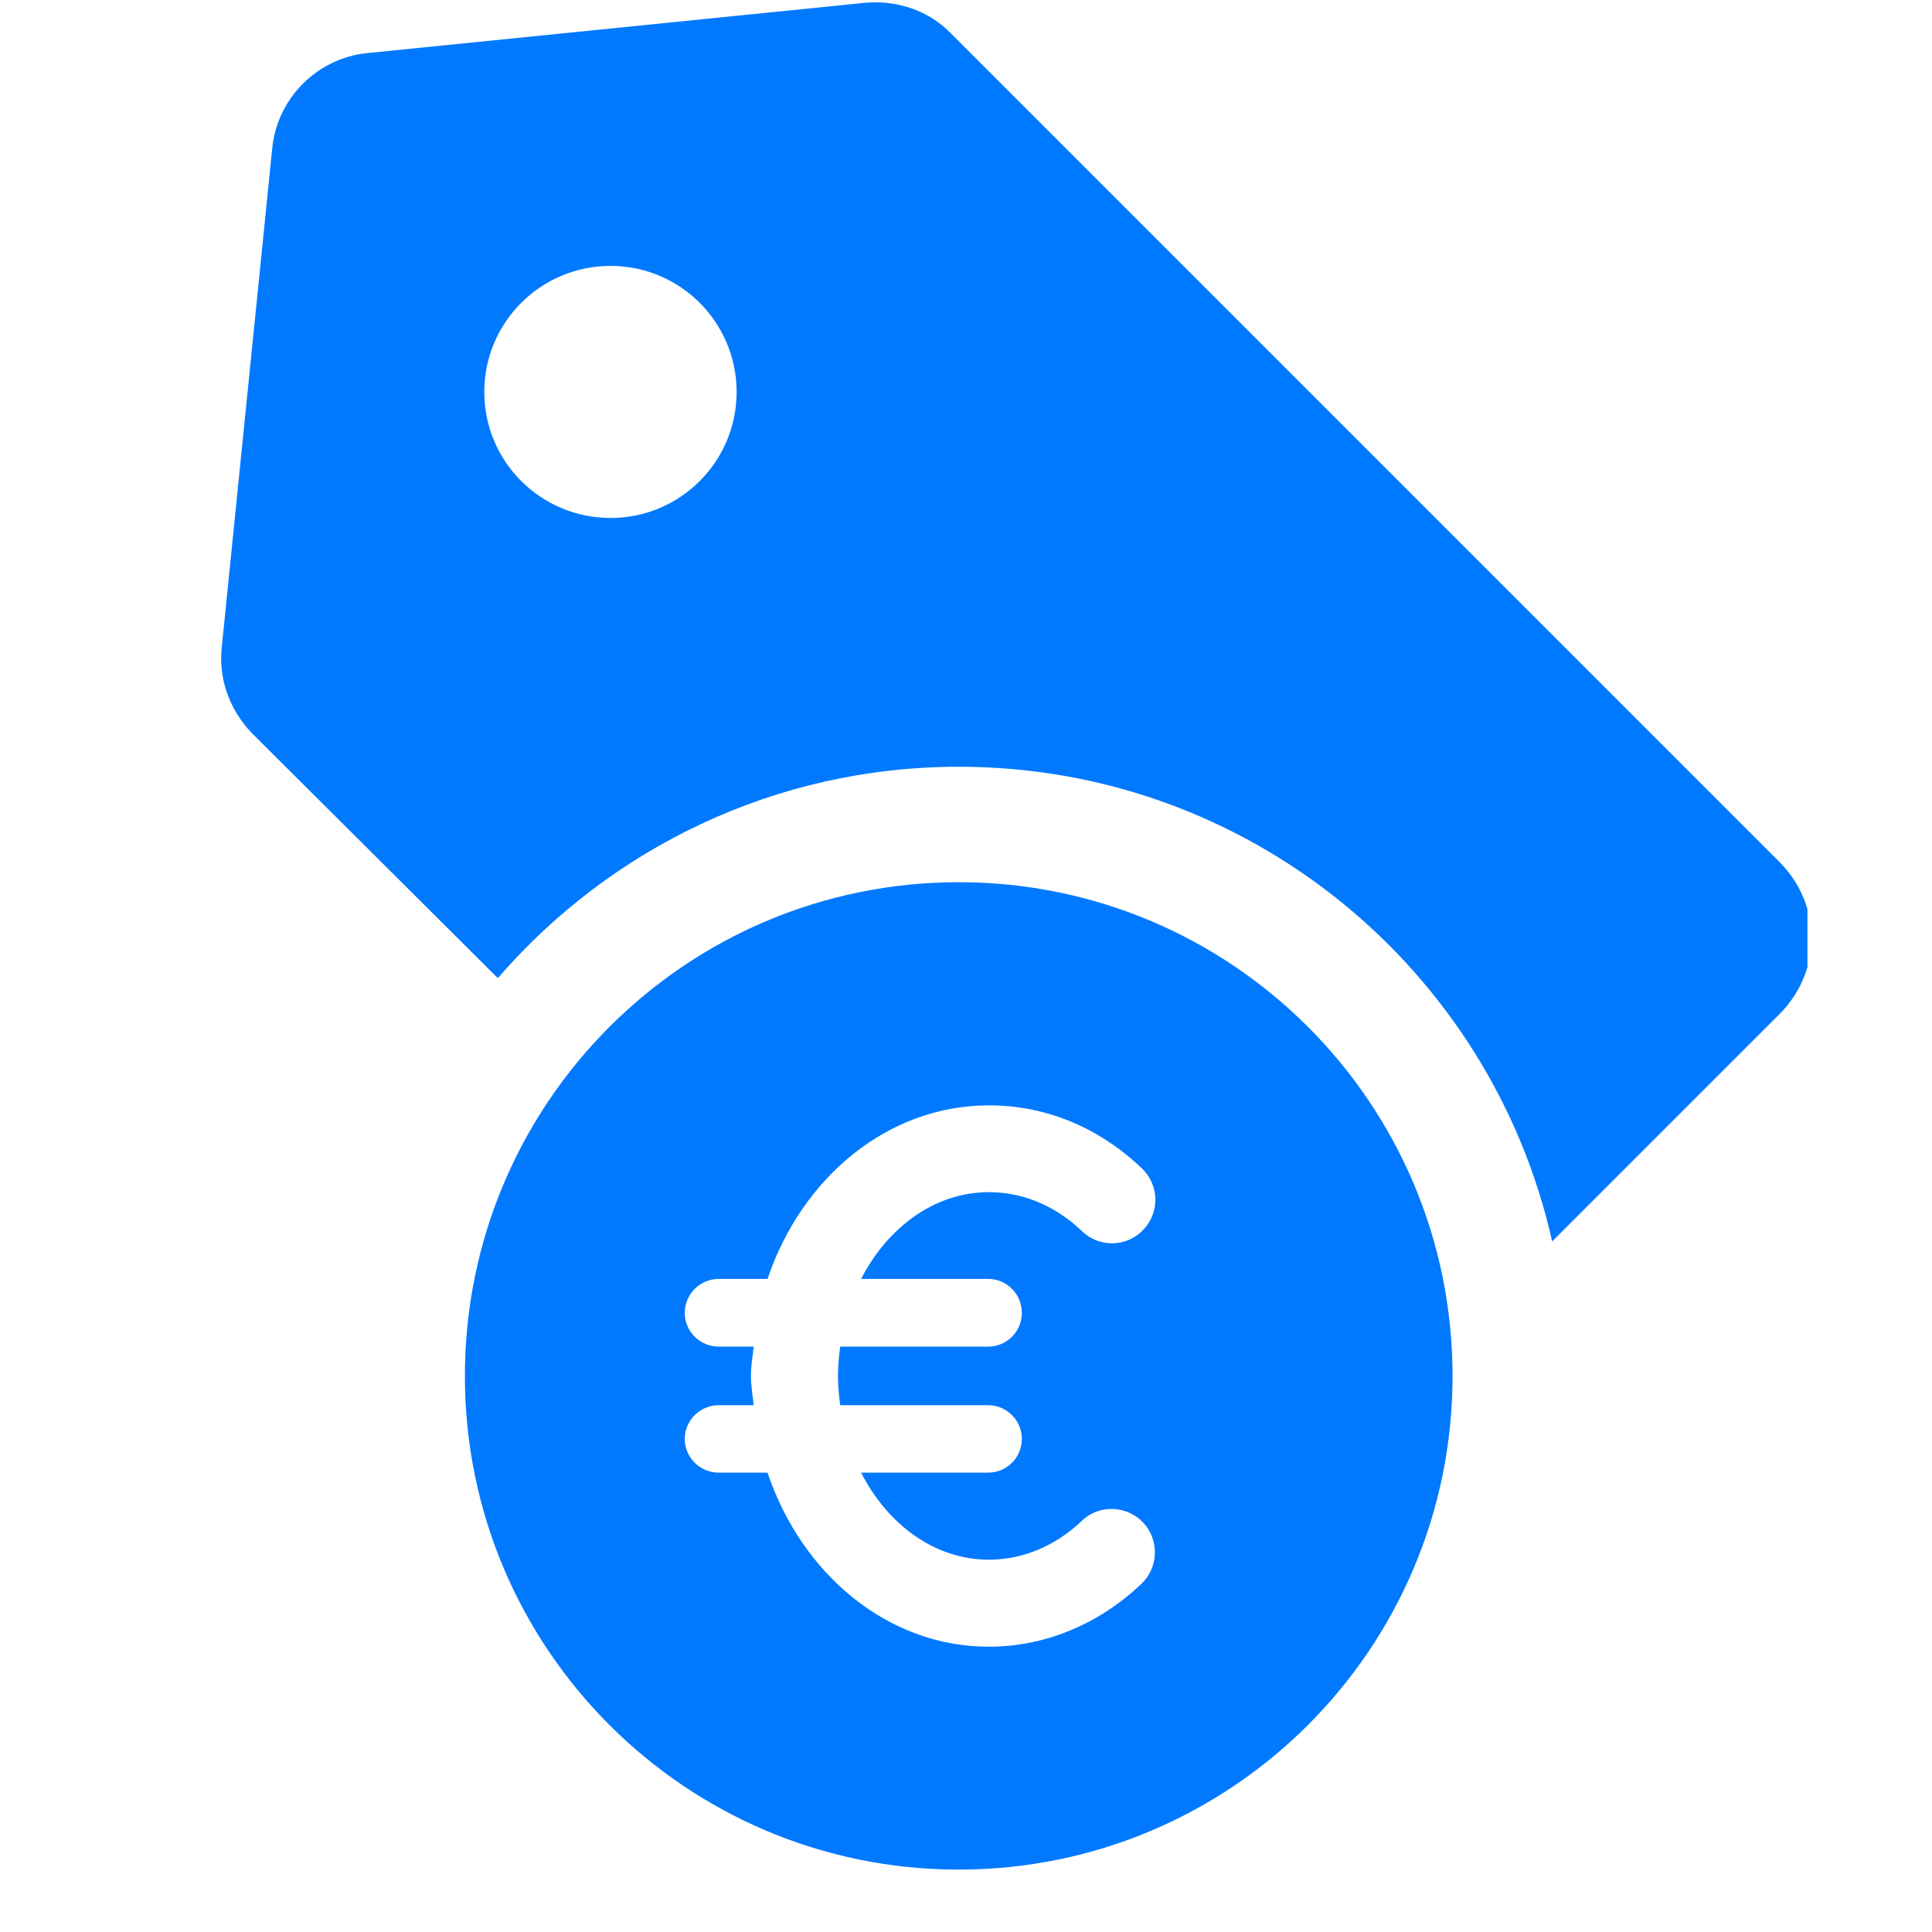 <svg xmlns="http://www.w3.org/2000/svg" xmlns:xlink="http://www.w3.org/1999/xlink" width="40" viewBox="0 0 30 30" height="40" preserveAspectRatio="xMidYMid meet"><defs><clipPath id="1897403f5c"><path d="M 3.387 0 L 28.066 0 L 28.066 20 L 3.387 20 Z M 3.387 0 " clip-rule="nonzero"></path></clipPath><clipPath id="7ebbfcf1d8"><path d="M 7 13 L 23 13 L 23 29.031 L 7 29.031 Z M 7 13 " clip-rule="nonzero"></path></clipPath></defs><g clip-path="url(#1897403f5c)"><path fill="#0179ff" d="M 27.637 13.391 L 14.77 0.523 C 14.426 0.164 13.93 0 13.438 0.043 L 5.707 0.824 C 4.93 0.898 4.301 1.527 4.227 2.305 L 3.445 10.035 C 3.387 10.543 3.566 11.023 3.91 11.383 L 7.73 15.188 C 9.469 13.18 12.027 11.906 14.891 11.906 C 19.383 11.906 23.156 15.051 24.102 19.277 L 27.637 15.742 C 27.949 15.426 28.129 15.008 28.129 14.57 C 28.129 14.125 27.949 13.703 27.637 13.391 Z M 9.48 8.043 C 8.398 8.043 7.52 7.168 7.52 6.086 C 7.52 5.004 8.398 4.129 9.48 4.129 C 10.562 4.129 11.438 5.004 11.438 6.086 C 11.438 7.168 10.562 8.043 9.48 8.043 Z M 9.48 8.043 " fill-opacity="1" fill-rule="nonzero"></path></g><g clip-path="url(#7ebbfcf1d8)"><path fill="#0179ff" d="M 14.887 13.699 C 10.652 13.699 7.219 17.129 7.219 21.367 C 7.219 25.602 10.652 29.031 14.887 29.031 C 19.121 29.031 22.555 25.602 22.555 21.367 C 22.555 17.129 19.121 13.699 14.887 13.699 Z M 15.344 19.859 C 15.633 19.859 15.867 20.094 15.867 20.387 C 15.867 20.676 15.633 20.91 15.344 20.91 L 13.047 20.91 C 13.027 21.059 13.012 21.207 13.012 21.363 C 13.012 21.52 13.027 21.672 13.047 21.82 L 15.344 21.82 C 15.633 21.82 15.867 22.055 15.867 22.344 C 15.867 22.633 15.633 22.867 15.344 22.867 L 13.371 22.867 C 13.785 23.676 14.516 24.219 15.355 24.219 C 15.875 24.219 16.387 24.008 16.797 23.617 C 17.062 23.359 17.492 23.371 17.75 23.641 C 18.004 23.91 17.992 24.34 17.723 24.594 C 17.062 25.223 16.223 25.57 15.355 25.57 C 13.785 25.57 12.449 24.445 11.918 22.867 L 11.16 22.867 C 10.871 22.867 10.633 22.633 10.633 22.344 C 10.633 22.055 10.871 21.82 11.16 21.82 L 11.703 21.82 C 11.688 21.668 11.66 21.52 11.66 21.363 C 11.66 21.207 11.688 21.059 11.703 20.91 L 11.16 20.91 C 10.871 20.91 10.633 20.676 10.633 20.387 C 10.633 20.094 10.871 19.859 11.16 19.859 L 11.918 19.859 C 12.449 18.285 13.785 17.164 15.355 17.164 C 16.234 17.164 17.055 17.5 17.73 18.141 C 18 18.398 18.012 18.824 17.754 19.094 C 17.5 19.367 17.07 19.379 16.801 19.117 C 16.383 18.719 15.883 18.512 15.355 18.512 C 14.516 18.512 13.785 19.055 13.371 19.859 Z M 15.344 19.859 " fill-opacity="1" fill-rule="nonzero"></path></g></svg>